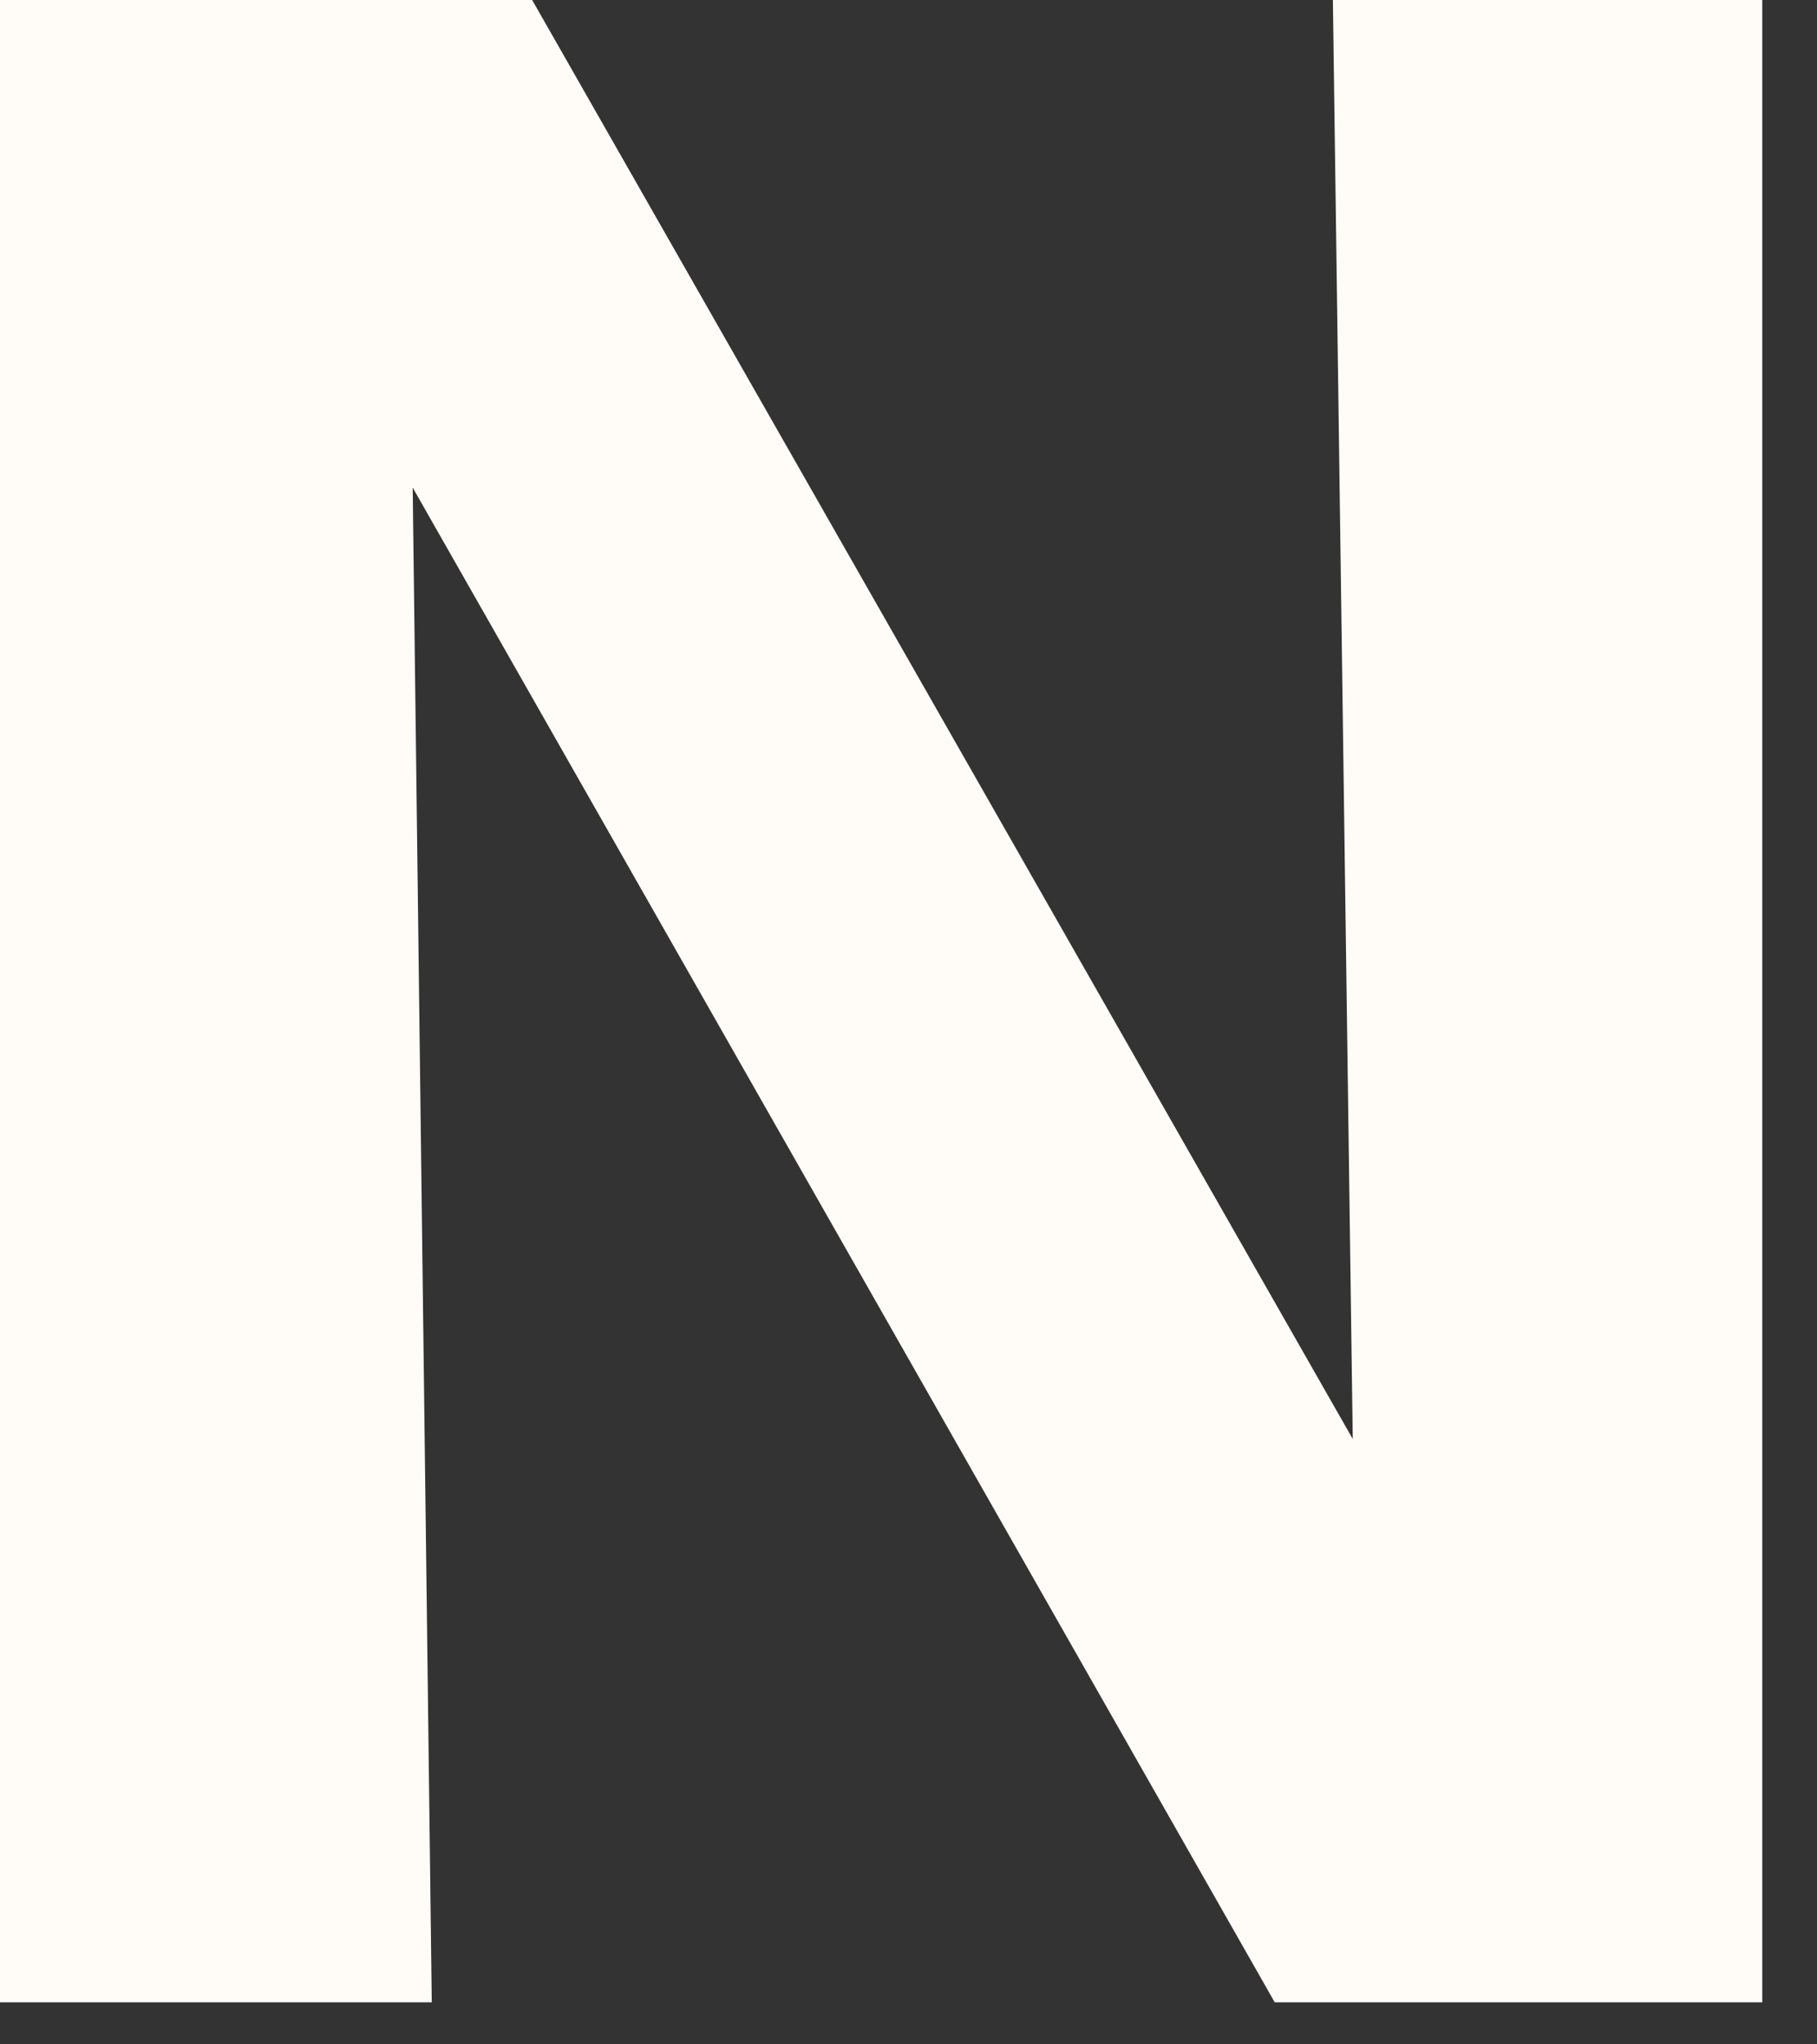 <?xml version="1.0" encoding="utf-8"?>
<svg xmlns="http://www.w3.org/2000/svg" fill="none" height="100%" overflow="visible" preserveAspectRatio="none" style="display: block;" viewBox="0 0 16 18" width="100%">
<rect x="0" y="0" width="16" height="18" fill="#333333" stroke="none"/>
<path d="M15.518 0V17.63H11.225L3.634 4.293L3.802 17.63H0V0H4.686L11.912 12.67L11.737 0H15.518Z" fill="#FFFCF8" id="Vector"/>
</svg>